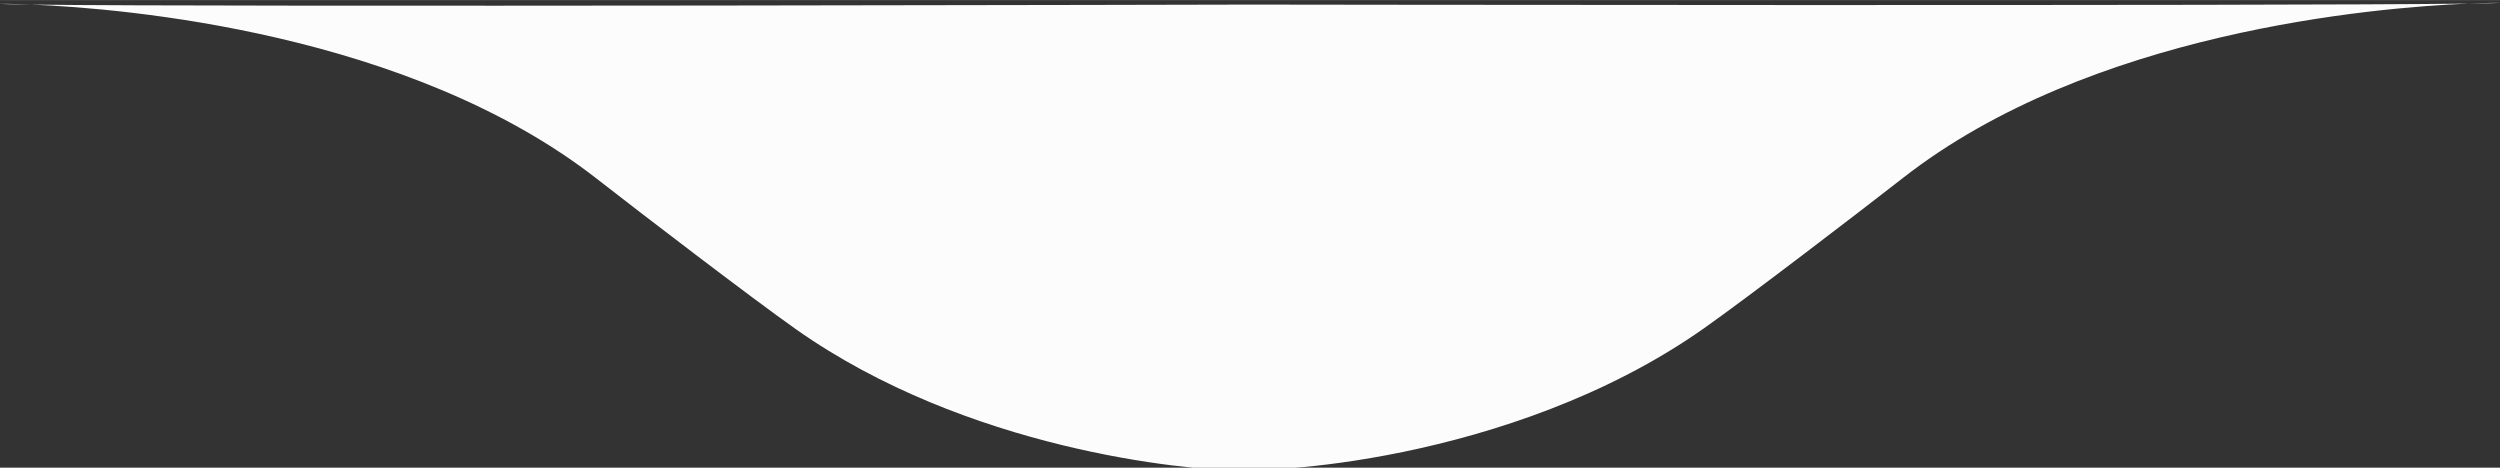 <?xml version="1.0" encoding="UTF-8" standalone="no"?>
<!-- Created with Inkscape (http://www.inkscape.org/) -->

<svg
   xmlns:dc="http://purl.org/dc/elements/1.1/"
   xmlns:cc="http://creativecommons.org/ns#"
   xmlns:rdf="http://www.w3.org/1999/02/22-rdf-syntax-ns#"
   xmlns:svg="http://www.w3.org/2000/svg"
   xmlns="http://www.w3.org/2000/svg"
   xmlns:sodipodi="http://sodipodi.sourceforge.net/DTD/sodipodi-0.dtd"
   xmlns:inkscape="http://www.inkscape.org/namespaces/inkscape"
   id="svg3460"
   version="1.1"
   inkscape:version="0.91 r13725"
   width="5.254in"
   height="0.983in"
   viewBox="0 0 472.877 88.455"
   sodipodi:docname="contact-wave.svg">
  <rect x="0" y="0" width="472.877" height="88.455" fill="#333333" stroke="none"/>
  <defs
     id="defs3464" />
  <sodipodi:namedview
     pagecolor="#ffffff"
     bordercolor="#666666"
     borderopacity="1"
     objecttolerance="10"
     gridtolerance="10"
     guidetolerance="10"
     inkscape:pageopacity="0"
     inkscape:pageshadow="2"
     inkscape:window-width="1389"
     inkscape:window-height="858"
     id="namedview3462"
     showgrid="false"
     showguides="true"
     inkscape:guide-bbox="true"
     inkscape:snap-bbox="true"
     inkscape:snap-intersection-paths="true"
     inkscape:snap-midpoints="true"
     fit-margin-top="0"
     fit-margin-left="0"
     fit-margin-right="0"
     fit-margin-bottom="0"
     units="in"
     inkscape:zoom="1.6917749"
     inkscape:cx="222.70989"
     inkscape:cy="133.74521"
     inkscape:window-x="250"
     inkscape:window-y="263"
     inkscape:window-maximized="0"
     inkscape:current-layer="svg3460"
     inkscape:bbox-nodes="true"
     inkscape:snap-smooth-nodes="true"
     inkscape:object-nodes="true">
    <sodipodi:guide
       position="236.438,77.034"
       orientation="1,0"
       id="guide3470" />
    <sodipodi:guide
       position="5.965,-0.187"
       orientation="0,1"
       id="guide4136" />
  </sodipodi:namedview>
  <path
     style="fill:#fcfcfc;fill-opacity:1;fill-rule:evenodd;stroke:none;stroke-width:1px;stroke-linecap:butt;stroke-linejoin:miter;stroke-opacity:1"
     d="M 234.307,88.977 C 224.511,88.972 182.917,85.107 150.506,62.233 142.192,56.365 121.382,40.438 112.898,33.815 77.439,6.134 23.661,1.589 5.965,0.858 c 35.413,0.484 230.473,0 230.473,0 l 0,0 c 0,0 195.063,0.295 230.475,-0.189 C 449.217,1.399 395.436,5.944 359.977,33.626 c -8.484,6.623 -29.291,22.55 -37.605,28.418 C 285.33,88.185 236.293,89.499 236.438,88.598 l 0,0.189 c 0.018,0.113 -0.732,0.19 -2.131,0.189 z M 466.912,0.669 c 3.714,-0.153 5.944,-0.15 5.965,-0.145 -0.203,0.051 -2.637,0.099 -5.965,0.145 z m -460.947,0.189 c -3.329,-0.045 -5.762,-0.094 -5.965,-0.145 0.02,-0.005 2.251,-0.009 5.965,0.145 z"
     id="path3472"
     inkscape:connector-curvature="0"
     sodipodi:nodetypes="cssccccssccccccccc" />
</svg>
